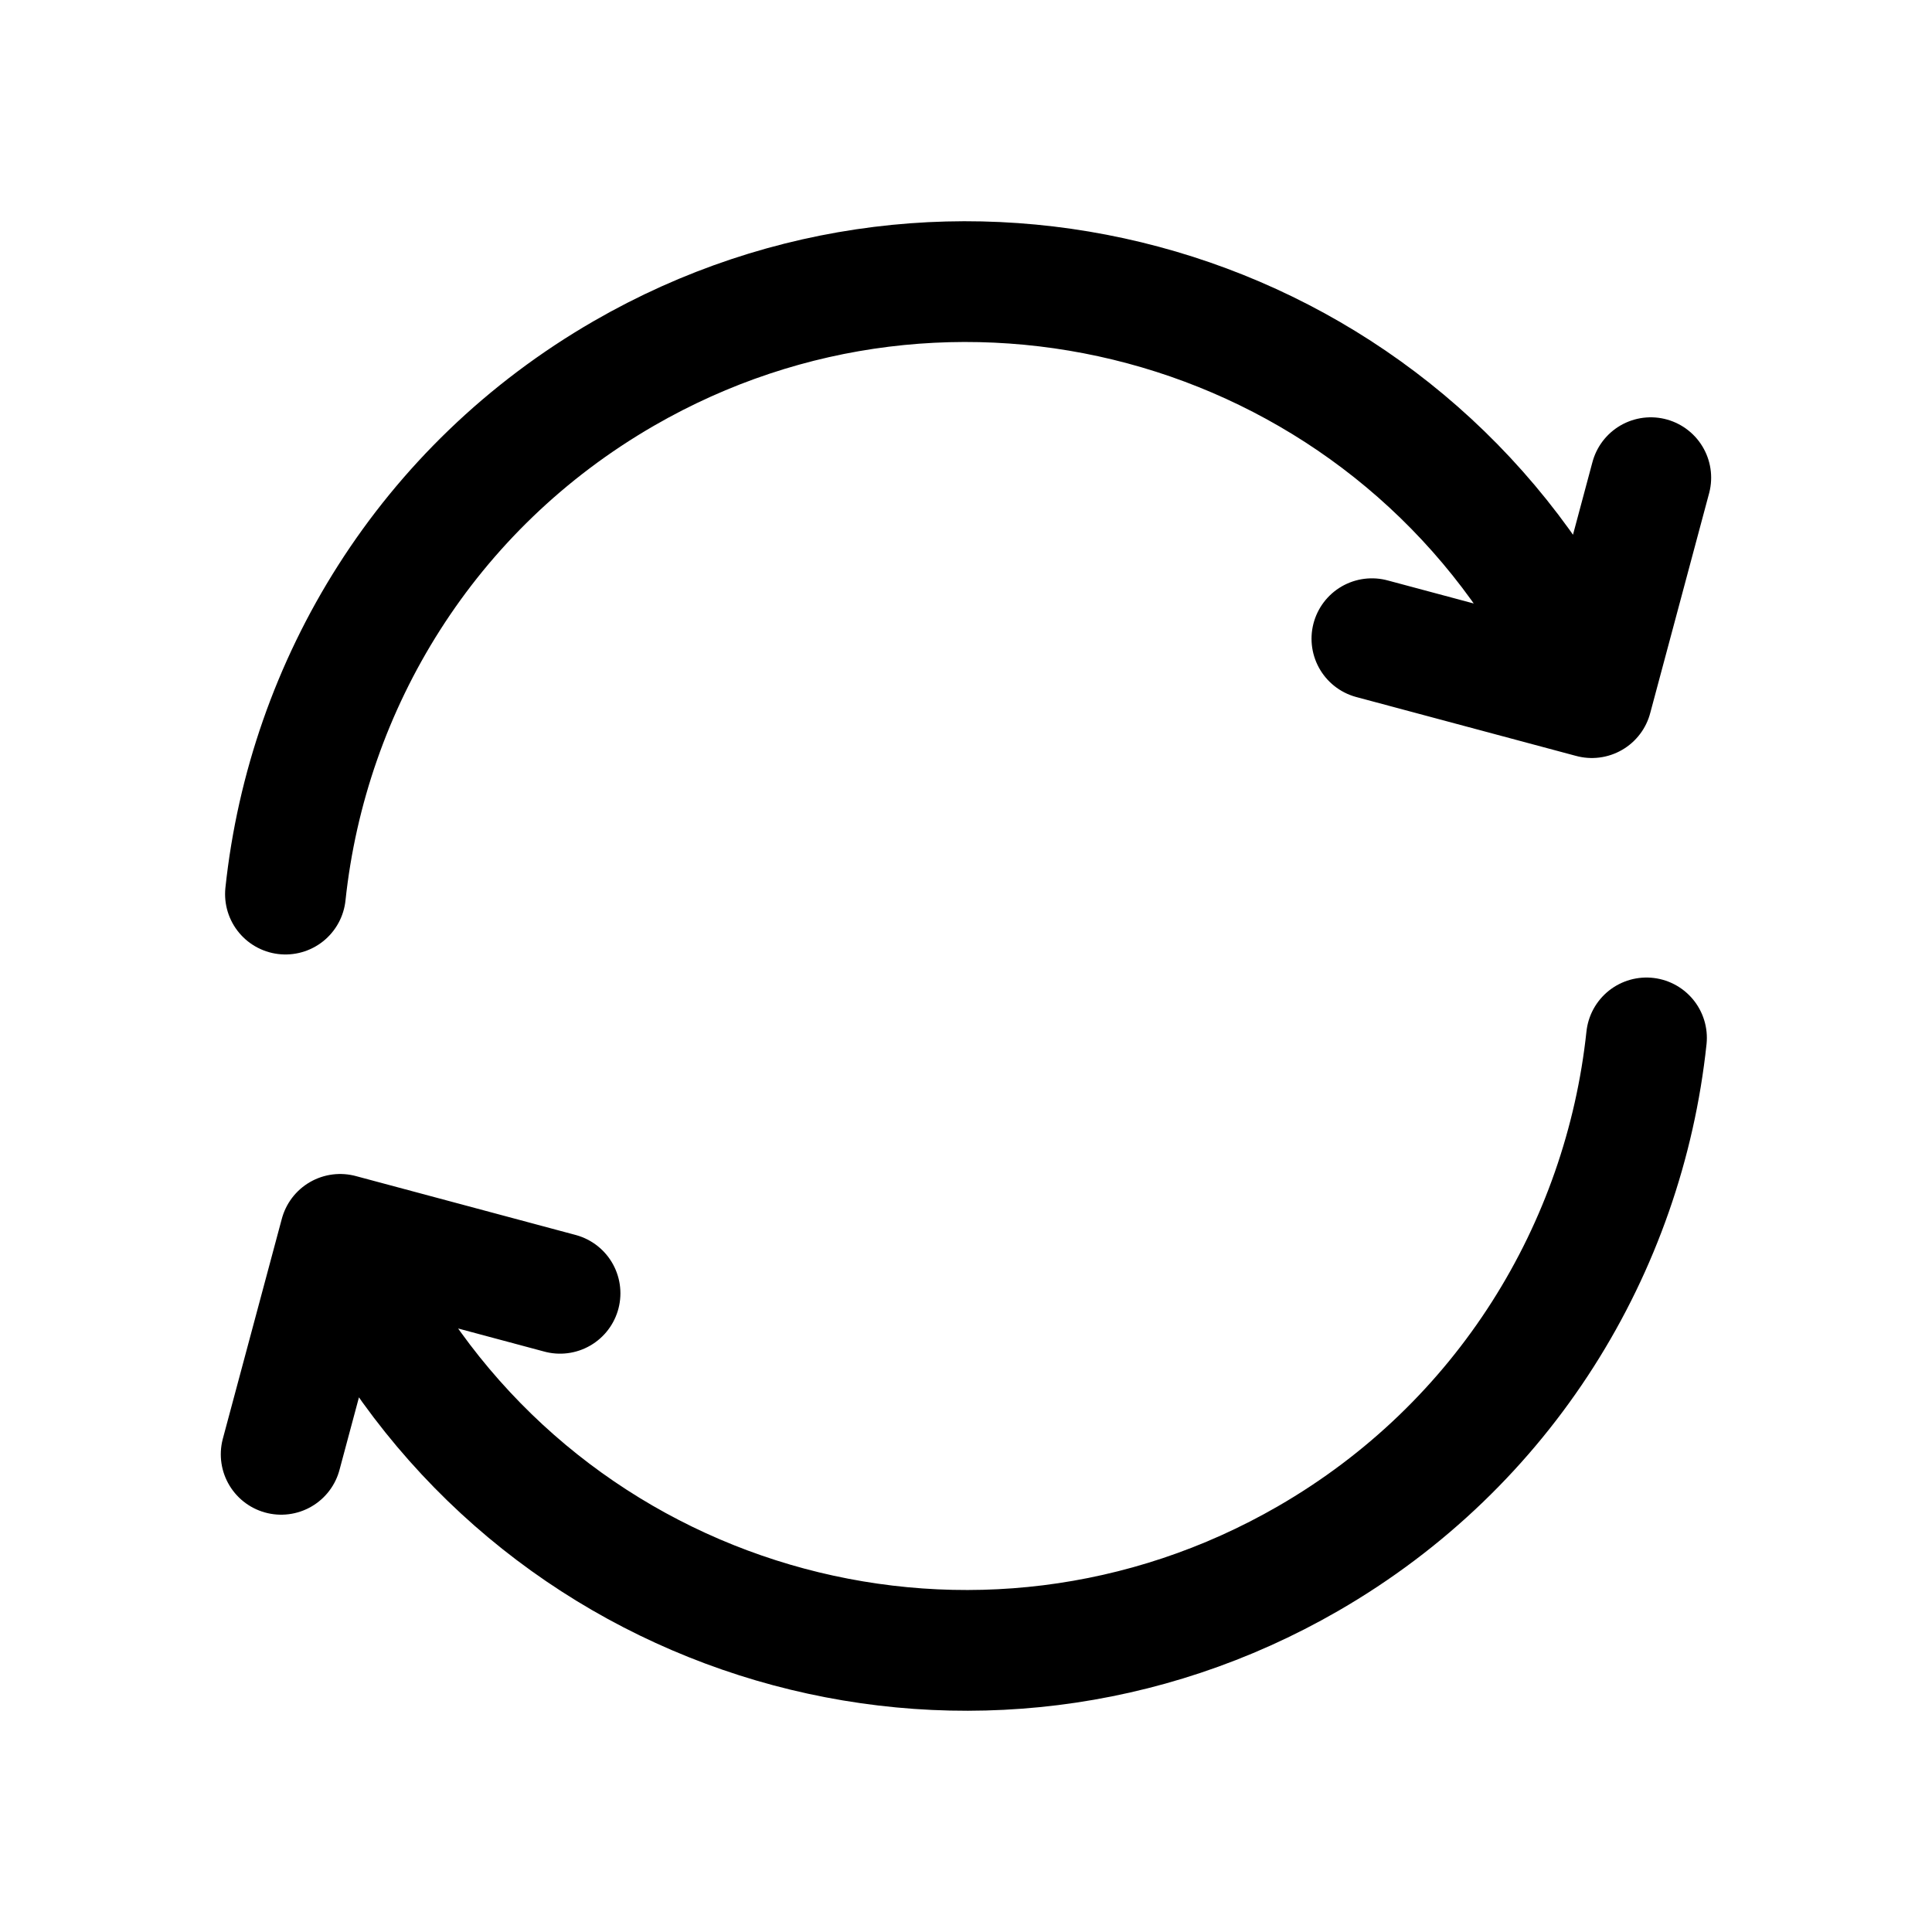 <svg width="32" height="32" viewBox="0 0 32 32" fill="none" xmlns="http://www.w3.org/2000/svg">
<path d="M27.271 17.191C26.9 20.671 24.928 23.932 21.666 25.815C16.245 28.945 9.314 27.088 6.184 21.667L5.851 21.09M4.728 14.809C5.098 11.329 7.07 8.069 10.333 6.185C15.754 3.055 22.685 4.912 25.814 10.333L26.148 10.911M4.657 24.088L5.634 20.445L9.276 21.421M22.723 10.579L26.366 11.555L27.342 7.912" stroke="black" stroke-width="2" stroke-linecap="round" stroke-linejoin="round"/>
</svg>
